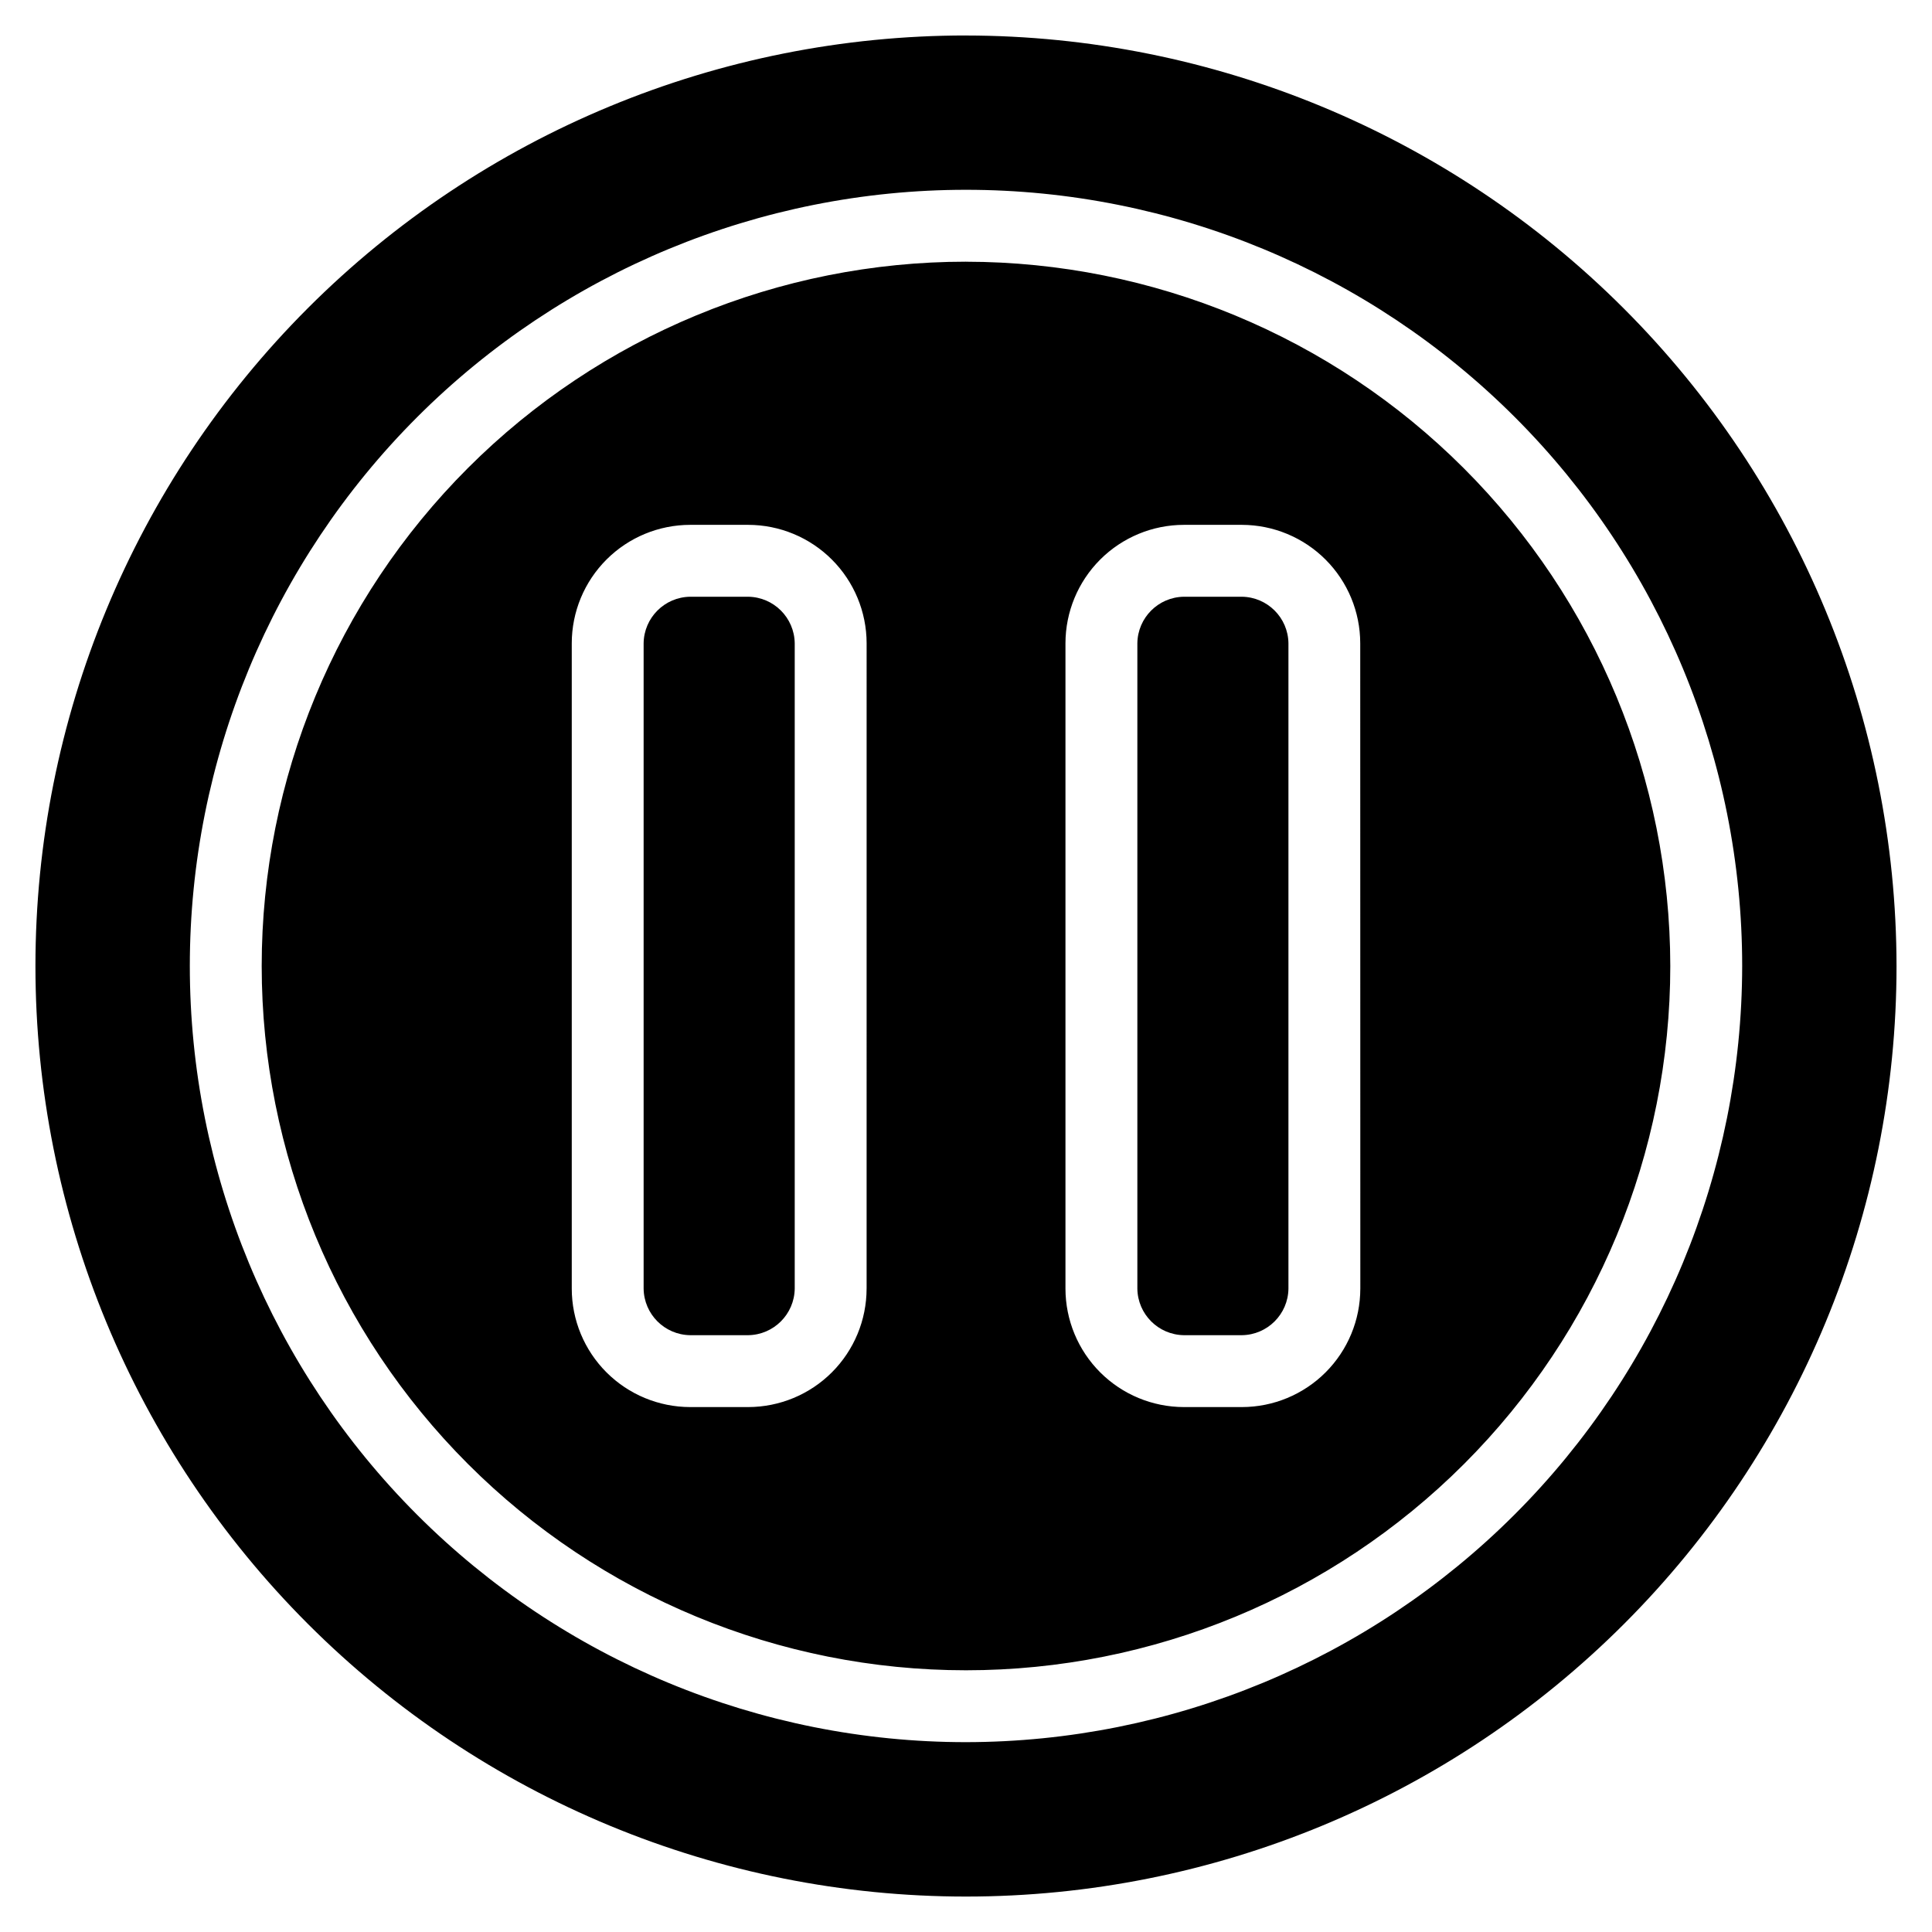 <?xml version="1.0" encoding="UTF-8"?>
<!-- Uploaded to: SVG Find, www.svgfind.com, Generator: SVG Find Mixer Tools -->
<svg fill="#000000" width="800px" height="800px" version="1.1" viewBox="144 144 512 512" xmlns="http://www.w3.org/2000/svg">
 <path d="m400 153.4c-65.402 0-128.13 25.98-174.38 72.227s-72.227 108.97-72.227 174.38 25.98 128.12 72.227 174.37 108.97 72.23 174.38 72.23 128.12-25.984 174.37-72.23 72.23-108.97 72.23-174.37c-0.074-65.383-26.082-128.06-72.312-174.29-46.23-46.23-108.91-72.234-174.29-72.309zm0 452.29c-54.555 0-106.88-21.672-145.45-60.246-38.574-38.574-60.246-90.895-60.246-145.45 0-54.555 21.672-106.88 60.246-145.45s90.895-60.246 145.45-60.246c54.551 0 106.87 21.672 145.45 60.246 38.574 38.574 60.246 90.895 60.246 145.45-0.062 54.531-21.754 106.82-60.316 145.38-38.559 38.562-90.844 60.254-145.38 60.316zm0-392.34c-49.504 0-96.977 19.664-131.98 54.668-35.004 35-54.668 82.473-54.668 131.98 0 49.5 19.664 96.973 54.668 131.98 35 35 82.473 54.664 131.98 54.664 49.5 0 96.973-19.664 131.98-54.664 35-35.004 54.664-82.477 54.664-131.98-0.055-49.484-19.738-96.926-54.727-131.91-34.992-34.992-82.434-54.676-131.91-54.73zm-26.34 272.16h-0.004c-0.008 8.32-3.316 16.293-9.199 22.176-5.883 5.883-13.859 9.191-22.18 9.203h-15.379c-8.32-0.012-16.293-3.32-22.176-9.203-5.883-5.883-9.191-13.859-9.199-22.176v-171.04c0.008-8.316 3.316-16.293 9.199-22.176 5.883-5.887 13.859-9.195 22.18-9.203h15.379c8.32 0.012 16.297 3.32 22.18 9.203 5.883 5.883 9.191 13.859 9.203 22.176zm130.84 0h-0.004c-0.008 8.32-3.316 16.297-9.199 22.18-5.883 5.883-13.859 9.191-22.18 9.199h-15.379c-8.32-0.012-16.293-3.32-22.176-9.203-5.883-5.883-9.191-13.855-9.203-22.176v-171.04c0.012-8.316 3.32-16.293 9.203-22.176 5.883-5.883 13.855-9.191 22.176-9.203h15.379c8.316 0.016 16.289 3.328 22.168 9.207 5.879 5.883 9.184 13.855 9.191 22.172zm-149.89-171.04v171.04c-0.094 6.769-5.559 12.238-12.332 12.328h-15.379c-6.773-0.086-12.242-5.555-12.332-12.328v-171.04c0.09-6.769 5.559-12.238 12.332-12.328h15.379c6.773 0.09 12.238 5.559 12.332 12.328zm130.84 0v171.04c-0.09 6.773-5.559 12.242-12.332 12.328h-15.379c-6.769-0.09-12.238-5.559-12.328-12.328v-171.04c0.09-6.769 5.559-12.238 12.328-12.328h15.379c6.773 0.09 12.242 5.559 12.332 12.328z"/>
</svg>